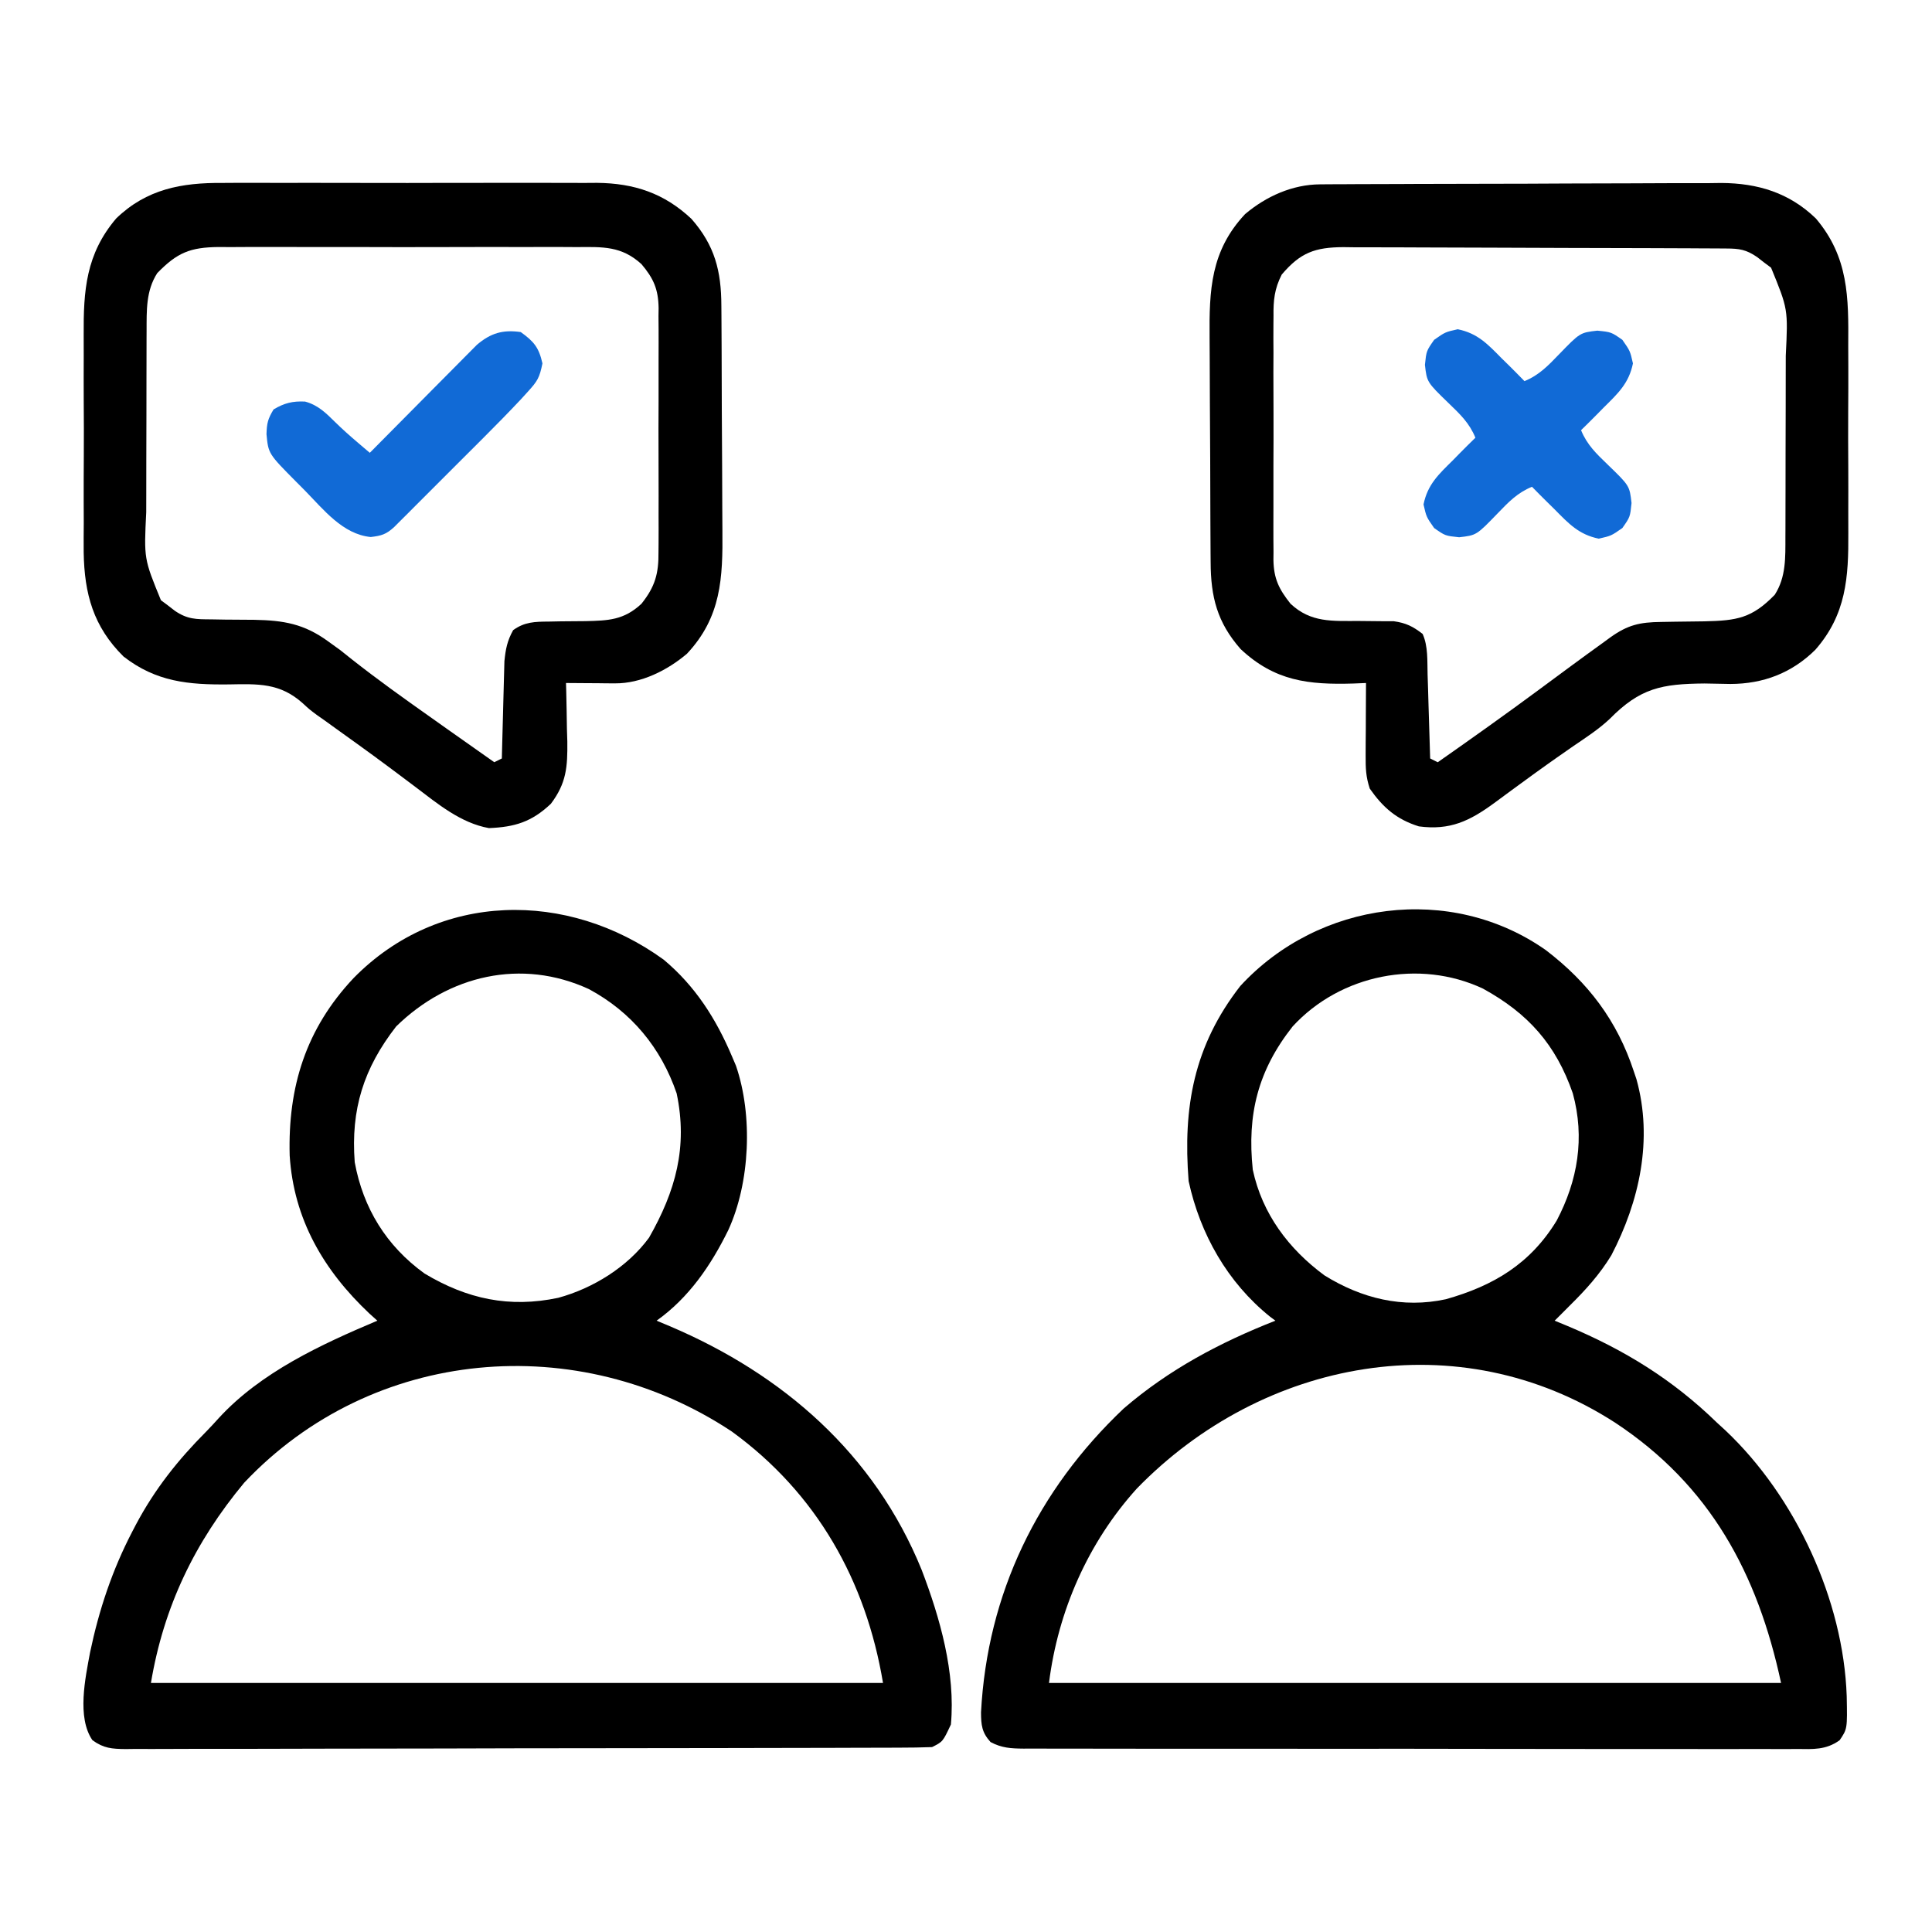 <svg xmlns="http://www.w3.org/2000/svg" fill="none" viewBox="0 0 48 48" height="48" width="48">
<path fill="black" d="M16.488 23.842C17.274 24.498 17.792 25.314 18.188 26.25C18.22 26.325 18.252 26.401 18.285 26.478C18.709 27.712 18.635 29.385 18.094 30.562C17.663 31.438 17.116 32.241 16.313 32.812C16.419 32.857 16.526 32.901 16.636 32.947C19.45 34.141 21.727 36.121 22.898 39.002C23.355 40.197 23.742 41.557 23.625 42.844C23.425 43.272 23.425 43.272 23.156 43.406C22.888 43.416 22.622 43.42 22.353 43.42C22.269 43.42 22.185 43.421 22.099 43.421C21.815 43.422 21.531 43.422 21.248 43.423C21.045 43.423 20.843 43.424 20.64 43.425C20.088 43.426 19.537 43.427 18.985 43.428C18.641 43.428 18.296 43.429 17.952 43.43C16.876 43.431 15.799 43.433 14.723 43.434C13.478 43.434 12.234 43.437 10.99 43.441C10.029 43.444 9.069 43.445 8.108 43.445C7.534 43.446 6.959 43.446 6.385 43.449C5.845 43.451 5.305 43.451 4.765 43.45C4.566 43.45 4.368 43.451 4.169 43.452C3.899 43.454 3.629 43.453 3.358 43.452C3.279 43.453 3.2 43.454 3.119 43.455C2.779 43.451 2.574 43.437 2.296 43.234C1.907 42.667 2.119 41.693 2.239 41.047C2.46 39.996 2.786 39.016 3.281 38.062C3.312 38.003 3.343 37.943 3.375 37.882C3.845 36.997 4.419 36.274 5.124 35.566C5.232 35.456 5.336 35.342 5.439 35.228C6.485 34.091 7.975 33.404 9.375 32.812C9.277 32.724 9.277 32.724 9.176 32.633C8.043 31.565 7.296 30.292 7.197 28.708C7.151 27.003 7.598 25.562 8.784 24.301C10.905 22.138 14.105 22.115 16.488 23.842ZM9.844 25.5C9.034 26.54 8.713 27.561 8.813 28.875C9.022 30.019 9.602 30.958 10.547 31.64C11.606 32.276 12.661 32.5 13.869 32.244C14.733 32.008 15.59 31.479 16.125 30.75C16.784 29.594 17.092 28.498 16.811 27.164C16.424 26.033 15.687 25.141 14.631 24.574C12.957 23.803 11.146 24.227 9.844 25.5ZM6.066 36.839C4.84 38.313 4.066 39.919 3.75 41.812C9.752 41.812 15.754 41.812 21.938 41.812C21.515 39.275 20.293 37.101 18.182 35.566C14.362 33.031 9.254 33.458 6.066 36.839Z"></path>
<path fill="black" d="M38.408 23.607C39.458 24.411 40.178 25.356 40.594 26.625C40.625 26.719 40.625 26.719 40.658 26.815C41.073 28.308 40.732 29.847 40.034 31.186C39.746 31.66 39.394 32.049 39 32.437C38.93 32.508 38.859 32.578 38.787 32.651C38.734 32.704 38.68 32.757 38.625 32.812C38.73 32.856 38.836 32.899 38.945 32.944C40.359 33.538 41.552 34.27 42.656 35.344C42.727 35.409 42.798 35.474 42.871 35.541C44.609 37.184 45.799 39.751 45.881 42.139C45.897 42.953 45.897 42.953 45.705 43.236C45.366 43.48 45.046 43.458 44.643 43.453C44.559 43.454 44.474 43.454 44.388 43.455C44.105 43.456 43.822 43.455 43.539 43.453C43.336 43.454 43.133 43.454 42.931 43.455C42.38 43.456 41.829 43.455 41.278 43.453C40.702 43.452 40.126 43.453 39.55 43.453C38.583 43.453 37.616 43.452 36.649 43.45C35.53 43.447 34.411 43.447 33.292 43.448C32.217 43.449 31.141 43.449 30.066 43.447C29.608 43.447 29.15 43.447 28.692 43.447C28.152 43.448 27.613 43.447 27.074 43.445C26.875 43.444 26.677 43.444 26.479 43.445C26.209 43.445 25.939 43.444 25.669 43.443C25.551 43.443 25.551 43.443 25.43 43.444C25.119 43.441 24.887 43.429 24.61 43.281C24.394 43.043 24.375 42.861 24.373 42.544C24.529 39.592 25.777 37.021 27.92 34.992C29.047 34.023 30.308 33.354 31.687 32.812C31.643 32.779 31.599 32.746 31.553 32.712C30.498 31.863 29.817 30.662 29.531 29.344C29.387 27.507 29.659 25.984 30.814 24.498C32.759 22.383 36.043 21.943 38.408 23.607ZM32.115 25.502C31.253 26.595 30.98 27.688 31.125 29.062C31.359 30.157 32.016 31.03 32.906 31.687C33.83 32.26 34.849 32.512 35.922 32.279C37.109 31.945 38.023 31.396 38.675 30.326C39.199 29.331 39.379 28.269 39.076 27.164C38.655 25.949 37.965 25.178 36.844 24.562C35.262 23.819 33.304 24.208 32.115 25.502ZM28.244 36.983C27.03 38.327 26.286 40.026 26.062 41.812C32.064 41.812 38.066 41.812 44.25 41.812C43.666 39.09 42.488 36.902 40.125 35.344C36.237 32.836 31.375 33.763 28.244 36.983Z"></path>
<path fill="black" d="M32.799 4.58C32.893 4.579 32.987 4.579 33.083 4.578C33.186 4.578 33.289 4.578 33.395 4.577C33.503 4.577 33.611 4.576 33.722 4.575C34.082 4.574 34.441 4.572 34.8 4.572C34.984 4.571 34.984 4.571 35.172 4.57C35.755 4.569 36.337 4.567 36.92 4.566C37.591 4.566 38.262 4.563 38.933 4.559C39.452 4.556 39.972 4.555 40.491 4.555C40.801 4.555 41.111 4.554 41.421 4.551C41.767 4.549 42.114 4.549 42.46 4.55C42.561 4.549 42.663 4.547 42.767 4.546C43.672 4.552 44.45 4.787 45.113 5.426C45.93 6.387 45.928 7.391 45.919 8.584C45.92 8.761 45.92 8.937 45.921 9.113C45.922 9.482 45.921 9.85 45.918 10.218C45.915 10.687 45.917 11.156 45.92 11.625C45.922 11.989 45.921 12.353 45.92 12.716C45.92 12.889 45.92 13.062 45.921 13.235C45.928 14.344 45.87 15.268 45.1 16.145C44.516 16.722 43.807 16.991 42.992 16.993C42.777 16.989 42.562 16.985 42.347 16.981C41.286 16.991 40.75 17.091 39.992 17.862C39.713 18.124 39.392 18.33 39.077 18.545C38.942 18.639 38.808 18.733 38.673 18.827C38.605 18.875 38.536 18.923 38.466 18.973C38.239 19.134 38.015 19.297 37.791 19.461C37.715 19.516 37.639 19.572 37.561 19.629C37.415 19.736 37.269 19.843 37.124 19.951C36.511 20.4 36.023 20.634 35.251 20.531C34.696 20.357 34.362 20.064 34.032 19.594C33.933 19.296 33.928 19.085 33.929 18.772C33.93 18.668 33.93 18.563 33.93 18.455C33.931 18.291 33.931 18.291 33.933 18.123C33.933 18.013 33.933 17.902 33.934 17.788C33.935 17.515 33.937 17.242 33.938 16.969C33.834 16.973 33.73 16.977 33.623 16.982C32.506 17.015 31.671 16.922 30.822 16.125C30.24 15.463 30.081 14.829 30.078 13.968C30.078 13.893 30.077 13.818 30.076 13.74C30.074 13.491 30.073 13.242 30.072 12.992C30.072 12.907 30.072 12.822 30.071 12.734C30.069 12.282 30.068 11.83 30.067 11.377C30.066 10.912 30.063 10.447 30.059 9.982C30.057 9.623 30.056 9.263 30.055 8.904C30.055 8.733 30.054 8.561 30.052 8.39C30.041 7.204 30.079 6.233 30.932 5.321C31.455 4.877 32.113 4.583 32.799 4.58ZM31.844 6.822C31.663 7.176 31.635 7.463 31.64 7.851C31.639 7.922 31.639 7.992 31.638 8.065C31.636 8.297 31.637 8.528 31.639 8.76C31.638 8.922 31.638 9.083 31.637 9.245C31.637 9.584 31.638 9.922 31.64 10.261C31.642 10.694 31.64 11.127 31.638 11.56C31.637 11.894 31.637 12.228 31.638 12.562C31.639 12.722 31.638 12.881 31.637 13.041C31.636 13.265 31.638 13.488 31.64 13.711C31.639 13.777 31.638 13.842 31.638 13.91C31.646 14.377 31.775 14.638 32.063 15C32.569 15.474 33.101 15.427 33.757 15.428C33.957 15.429 34.157 15.431 34.358 15.434C34.446 15.434 34.534 15.434 34.625 15.434C34.929 15.476 35.103 15.562 35.345 15.75C35.484 16.061 35.458 16.42 35.468 16.756C35.472 16.878 35.476 16.999 35.48 17.125C35.484 17.252 35.487 17.38 35.491 17.508C35.495 17.637 35.499 17.767 35.503 17.896C35.513 18.212 35.523 18.528 35.532 18.844C35.594 18.875 35.656 18.906 35.72 18.938C36.561 18.349 37.397 17.755 38.222 17.145C38.761 16.746 39.3 16.347 39.845 15.955C39.898 15.916 39.951 15.877 40.006 15.837C40.442 15.525 40.739 15.458 41.27 15.452C41.385 15.45 41.5 15.448 41.619 15.446C41.861 15.442 42.103 15.439 42.345 15.437C43.155 15.419 43.526 15.36 44.093 14.777C44.377 14.335 44.357 13.846 44.358 13.332C44.359 13.271 44.359 13.21 44.359 13.147C44.36 12.946 44.36 12.746 44.36 12.546C44.361 12.405 44.361 12.265 44.361 12.125C44.362 11.831 44.362 11.537 44.362 11.244C44.362 10.869 44.363 10.495 44.365 10.12C44.366 9.83 44.366 9.54 44.366 9.251C44.366 9.113 44.367 8.975 44.367 8.837C44.424 7.681 44.424 7.681 44.002 6.651C43.945 6.608 43.888 6.566 43.829 6.522C43.772 6.477 43.715 6.433 43.656 6.387C43.384 6.201 43.216 6.175 42.889 6.174C42.8 6.173 42.71 6.172 42.618 6.172C42.52 6.172 42.421 6.171 42.32 6.171C42.217 6.17 42.113 6.17 42.007 6.169C41.663 6.167 41.32 6.166 40.977 6.165C40.86 6.165 40.743 6.164 40.622 6.164C40.067 6.162 39.511 6.161 38.956 6.16C38.315 6.159 37.674 6.157 37.033 6.153C36.478 6.15 35.922 6.149 35.367 6.148C35.131 6.148 34.895 6.147 34.659 6.145C34.329 6.143 33.998 6.143 33.668 6.144C33.522 6.142 33.522 6.142 33.372 6.14C32.673 6.145 32.309 6.273 31.844 6.822Z"></path>
<path fill="black" d="M5.53 4.545C5.692 4.544 5.692 4.544 5.858 4.543C6.214 4.541 6.569 4.543 6.925 4.544C7.174 4.544 7.422 4.543 7.671 4.543C8.191 4.542 8.711 4.543 9.231 4.545C9.83 4.547 10.429 4.546 11.029 4.544C11.545 4.542 12.062 4.542 12.579 4.543C12.886 4.544 13.194 4.544 13.502 4.543C13.845 4.542 14.188 4.543 14.531 4.545C14.632 4.544 14.732 4.544 14.835 4.543C15.757 4.553 16.5 4.8 17.178 5.437C17.76 6.099 17.919 6.734 17.922 7.594C17.923 7.67 17.923 7.745 17.924 7.823C17.926 8.072 17.927 8.321 17.928 8.57C17.928 8.655 17.929 8.741 17.929 8.829C17.931 9.281 17.932 9.733 17.933 10.185C17.934 10.65 17.937 11.116 17.941 11.581C17.944 11.94 17.944 12.299 17.945 12.658C17.945 12.83 17.946 13.001 17.948 13.173C17.959 14.358 17.922 15.329 17.068 16.241C16.581 16.655 15.926 16.983 15.279 16.978C15.208 16.977 15.137 16.977 15.064 16.977C14.991 16.976 14.917 16.975 14.841 16.974C14.766 16.974 14.692 16.974 14.615 16.973C14.43 16.972 14.246 16.97 14.062 16.969C14.065 17.07 14.065 17.07 14.068 17.173C14.076 17.482 14.08 17.791 14.085 18.099C14.088 18.206 14.091 18.312 14.095 18.422C14.102 19.056 14.073 19.456 13.687 19.969C13.209 20.422 12.788 20.548 12.147 20.574C11.447 20.449 10.876 19.972 10.323 19.553C10.167 19.436 10.01 19.318 9.854 19.201C9.774 19.142 9.695 19.083 9.614 19.022C9.167 18.689 8.714 18.366 8.262 18.041C8.198 17.995 8.133 17.948 8.067 17.9C8.003 17.855 7.939 17.811 7.873 17.764C7.687 17.625 7.687 17.625 7.516 17.467C6.951 16.965 6.414 16.991 5.683 17.004C4.684 17.015 3.88 16.941 3.07 16.312C2.317 15.568 2.097 14.753 2.079 13.727C2.077 13.478 2.079 13.228 2.081 12.978C2.08 12.802 2.08 12.626 2.079 12.449C2.078 12.081 2.08 11.713 2.082 11.345C2.085 10.876 2.084 10.407 2.08 9.938C2.078 9.574 2.079 9.21 2.08 8.846C2.081 8.673 2.08 8.5 2.079 8.328C2.072 7.219 2.134 6.311 2.888 5.426C3.643 4.696 4.514 4.537 5.53 4.545ZM3.907 6.785C3.623 7.228 3.644 7.716 3.642 8.231C3.641 8.322 3.641 8.322 3.641 8.416C3.64 8.616 3.64 8.816 3.64 9.017C3.639 9.157 3.639 9.297 3.639 9.438C3.638 9.731 3.638 10.025 3.638 10.319C3.638 10.693 3.637 11.068 3.635 11.443C3.634 11.732 3.634 12.022 3.634 12.312C3.634 12.45 3.634 12.588 3.633 12.726C3.576 13.882 3.576 13.882 3.998 14.912C4.055 14.954 4.112 14.997 4.171 15.041C4.257 15.107 4.257 15.107 4.344 15.175C4.658 15.389 4.871 15.386 5.25 15.388C5.364 15.39 5.478 15.392 5.595 15.394C5.835 15.397 6.074 15.399 6.314 15.399C7.051 15.413 7.556 15.499 8.156 15.937C8.255 16.009 8.355 16.081 8.458 16.155C8.55 16.228 8.641 16.302 8.736 16.377C9.371 16.877 10.026 17.346 10.687 17.812C10.832 17.915 10.978 18.018 11.124 18.122C11.509 18.394 11.895 18.666 12.28 18.937C12.342 18.907 12.404 18.875 12.468 18.844C12.471 18.724 12.471 18.724 12.474 18.602C12.481 18.304 12.489 18.006 12.498 17.708C12.501 17.579 12.505 17.451 12.508 17.322C12.512 17.136 12.517 16.951 12.523 16.765C12.527 16.598 12.527 16.598 12.532 16.428C12.562 16.127 12.602 15.92 12.749 15.656C13.033 15.45 13.289 15.445 13.633 15.443C13.78 15.44 13.78 15.44 13.93 15.437C14.134 15.435 14.339 15.433 14.543 15.432C15.112 15.419 15.502 15.407 15.937 15C16.278 14.573 16.366 14.246 16.36 13.711C16.361 13.641 16.362 13.57 16.362 13.498C16.364 13.266 16.363 13.034 16.362 12.803C16.362 12.641 16.362 12.479 16.363 12.317C16.363 11.979 16.362 11.64 16.361 11.302C16.358 10.868 16.36 10.435 16.362 10.002C16.363 9.668 16.363 9.334 16.362 9C16.362 8.841 16.362 8.681 16.363 8.521C16.364 8.298 16.362 8.075 16.36 7.851C16.361 7.786 16.362 7.72 16.363 7.653C16.355 7.184 16.238 6.918 15.937 6.562C15.442 6.11 14.975 6.134 14.338 6.139C14.235 6.138 14.131 6.138 14.025 6.137C13.684 6.135 13.342 6.136 13.001 6.138C12.764 6.137 12.526 6.137 12.289 6.136C11.791 6.136 11.294 6.137 10.796 6.139C10.222 6.141 9.648 6.14 9.074 6.138C8.52 6.136 7.967 6.136 7.413 6.137C7.178 6.137 6.943 6.137 6.708 6.136C6.38 6.135 6.051 6.137 5.723 6.139C5.626 6.138 5.529 6.137 5.429 6.137C4.724 6.145 4.404 6.275 3.907 6.785Z"></path>
<path fill="#116AD6" d="M36.217 8.18C36.713 8.281 36.964 8.553 37.312 8.906C37.369 8.962 37.426 9.018 37.485 9.075C37.617 9.205 37.746 9.337 37.875 9.469C38.238 9.321 38.461 9.086 38.73 8.807C39.256 8.264 39.256 8.264 39.685 8.215C40.031 8.25 40.031 8.25 40.307 8.443C40.5 8.719 40.5 8.719 40.57 9.029C40.469 9.525 40.197 9.776 39.844 10.125C39.788 10.182 39.732 10.239 39.675 10.297C39.545 10.429 39.413 10.559 39.281 10.688C39.429 11.051 39.663 11.273 39.943 11.543C40.486 12.068 40.486 12.068 40.535 12.498C40.5 12.844 40.5 12.844 40.307 13.119C40.031 13.312 40.031 13.312 39.721 13.383C39.225 13.282 38.974 13.009 38.625 12.656C38.568 12.601 38.511 12.545 38.453 12.487C38.321 12.358 38.191 12.226 38.062 12.094C37.699 12.242 37.477 12.476 37.207 12.756C36.682 13.299 36.682 13.299 36.252 13.348C35.906 13.312 35.906 13.312 35.631 13.119C35.438 12.844 35.438 12.844 35.367 12.533C35.468 12.037 35.741 11.786 36.094 11.438C36.15 11.381 36.205 11.324 36.263 11.265C36.392 11.133 36.524 11.004 36.656 10.875C36.508 10.512 36.274 10.289 35.994 10.02C35.451 9.494 35.451 9.494 35.402 9.064C35.438 8.719 35.438 8.719 35.631 8.443C35.906 8.25 35.906 8.25 36.217 8.18Z"></path>
<path fill="#116AD6" d="M12.938 8.25C13.267 8.487 13.387 8.632 13.477 9.029C13.404 9.386 13.354 9.467 13.12 9.725C13.06 9.791 13.001 9.856 12.939 9.924C12.637 10.245 12.328 10.56 12.016 10.872C11.948 10.939 11.881 11.006 11.812 11.076C11.671 11.217 11.53 11.357 11.389 11.498C11.172 11.714 10.956 11.931 10.74 12.147C10.603 12.285 10.466 12.422 10.328 12.559C10.264 12.624 10.199 12.689 10.132 12.756C10.072 12.815 10.013 12.875 9.951 12.936C9.899 12.989 9.846 13.041 9.792 13.095C9.595 13.275 9.479 13.311 9.211 13.342C8.514 13.275 8.036 12.656 7.57 12.182C7.503 12.114 7.435 12.047 7.366 11.977C6.667 11.273 6.667 11.273 6.621 10.787C6.63 10.514 6.652 10.413 6.797 10.172C7.061 10.014 7.272 9.961 7.58 9.977C7.901 10.064 8.096 10.259 8.329 10.489C8.505 10.662 8.685 10.822 8.872 10.981C8.961 11.057 8.961 11.057 9.051 11.134C9.119 11.191 9.119 11.191 9.188 11.25C9.271 11.166 9.354 11.082 9.44 10.995C9.749 10.682 10.059 10.37 10.368 10.059C10.503 9.924 10.636 9.789 10.77 9.653C10.962 9.459 11.155 9.265 11.348 9.071C11.408 9.01 11.467 8.95 11.529 8.888C11.613 8.803 11.613 8.803 11.699 8.717C11.773 8.643 11.773 8.643 11.848 8.567C12.19 8.276 12.491 8.186 12.938 8.25Z"></path>
</svg>
